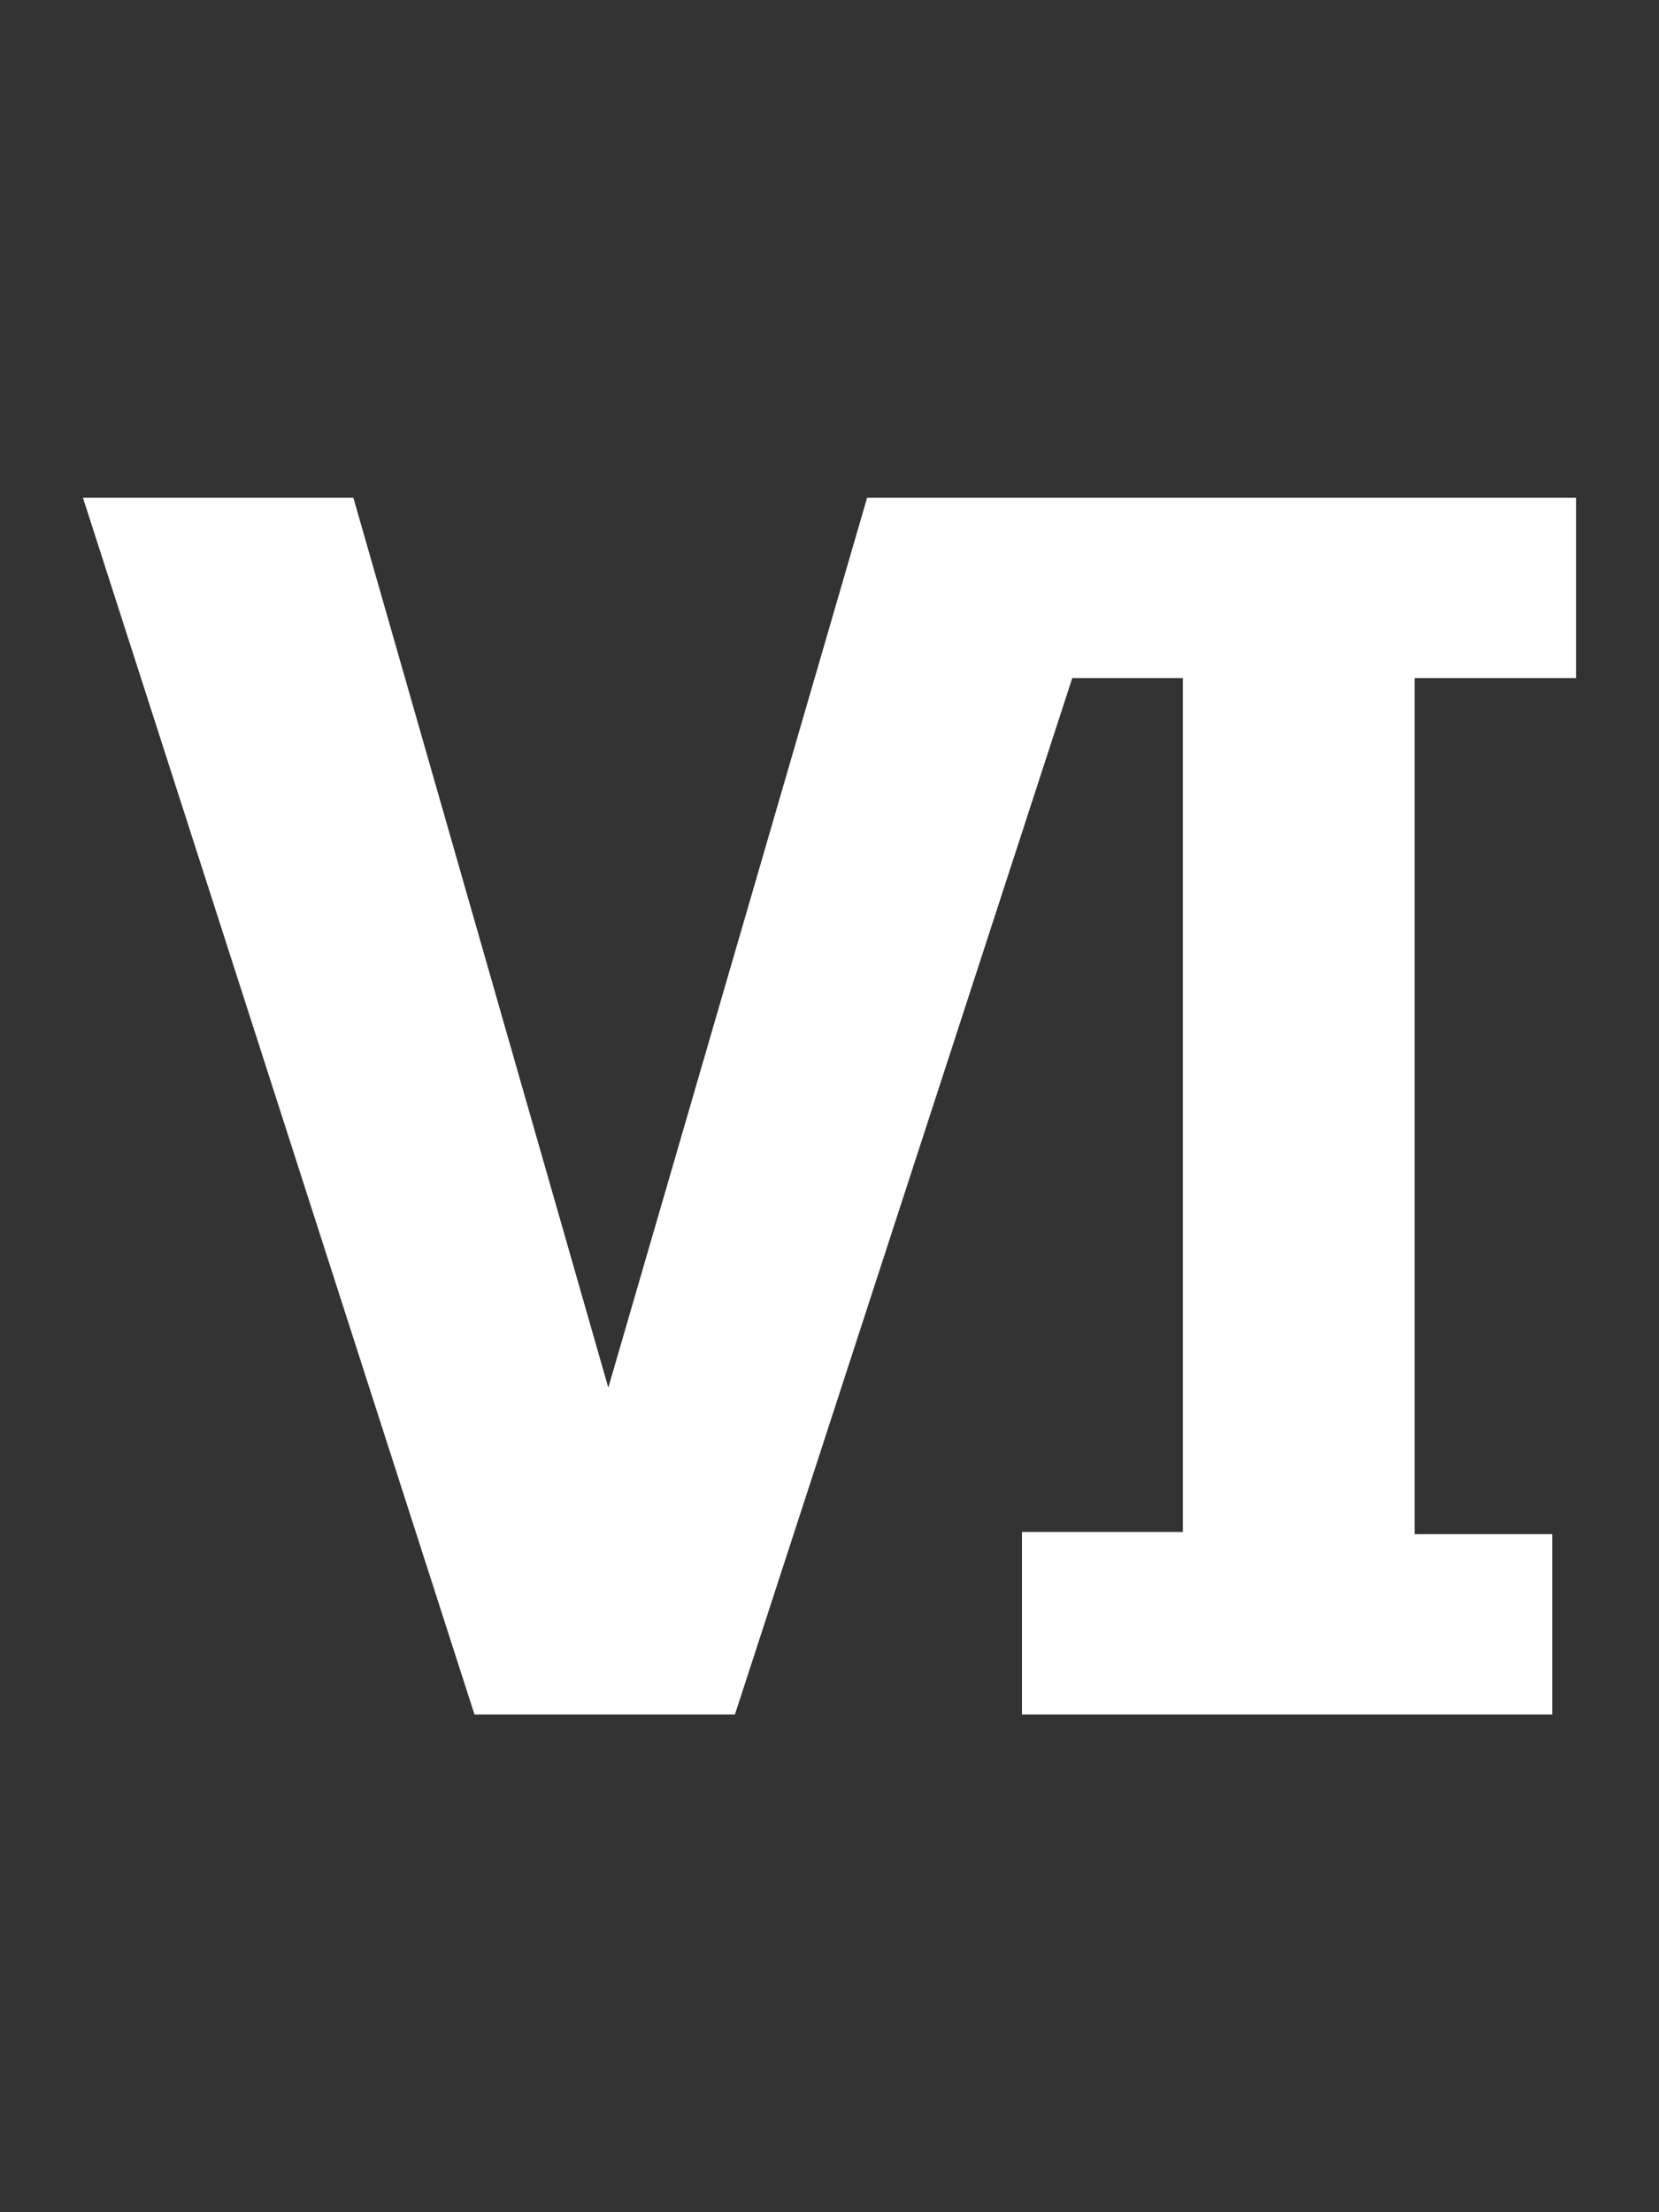 <svg xmlns="http://www.w3.org/2000/svg" viewBox="0 0 30 40"><rect x="0" y="0" width="30" height="40" fill="#333333" stroke="none"/><defs><style>.cls-1{fill:none;}.cls-2{fill:#fff;}</style></defs><g id="レイヤー_2" data-name="レイヤー 2"><g id="アタリ画像"><rect class="cls-1" width="30" height="40"/><path class="cls-2" d="M28.5,12.26H25.58V27.74h2.49V31H18.48v-3.3h2.91V12.26h-2L13.29,31H8.58L1.5,9H6.39L11,25.09,15.68,9H28.5Z"/></g></g></svg>